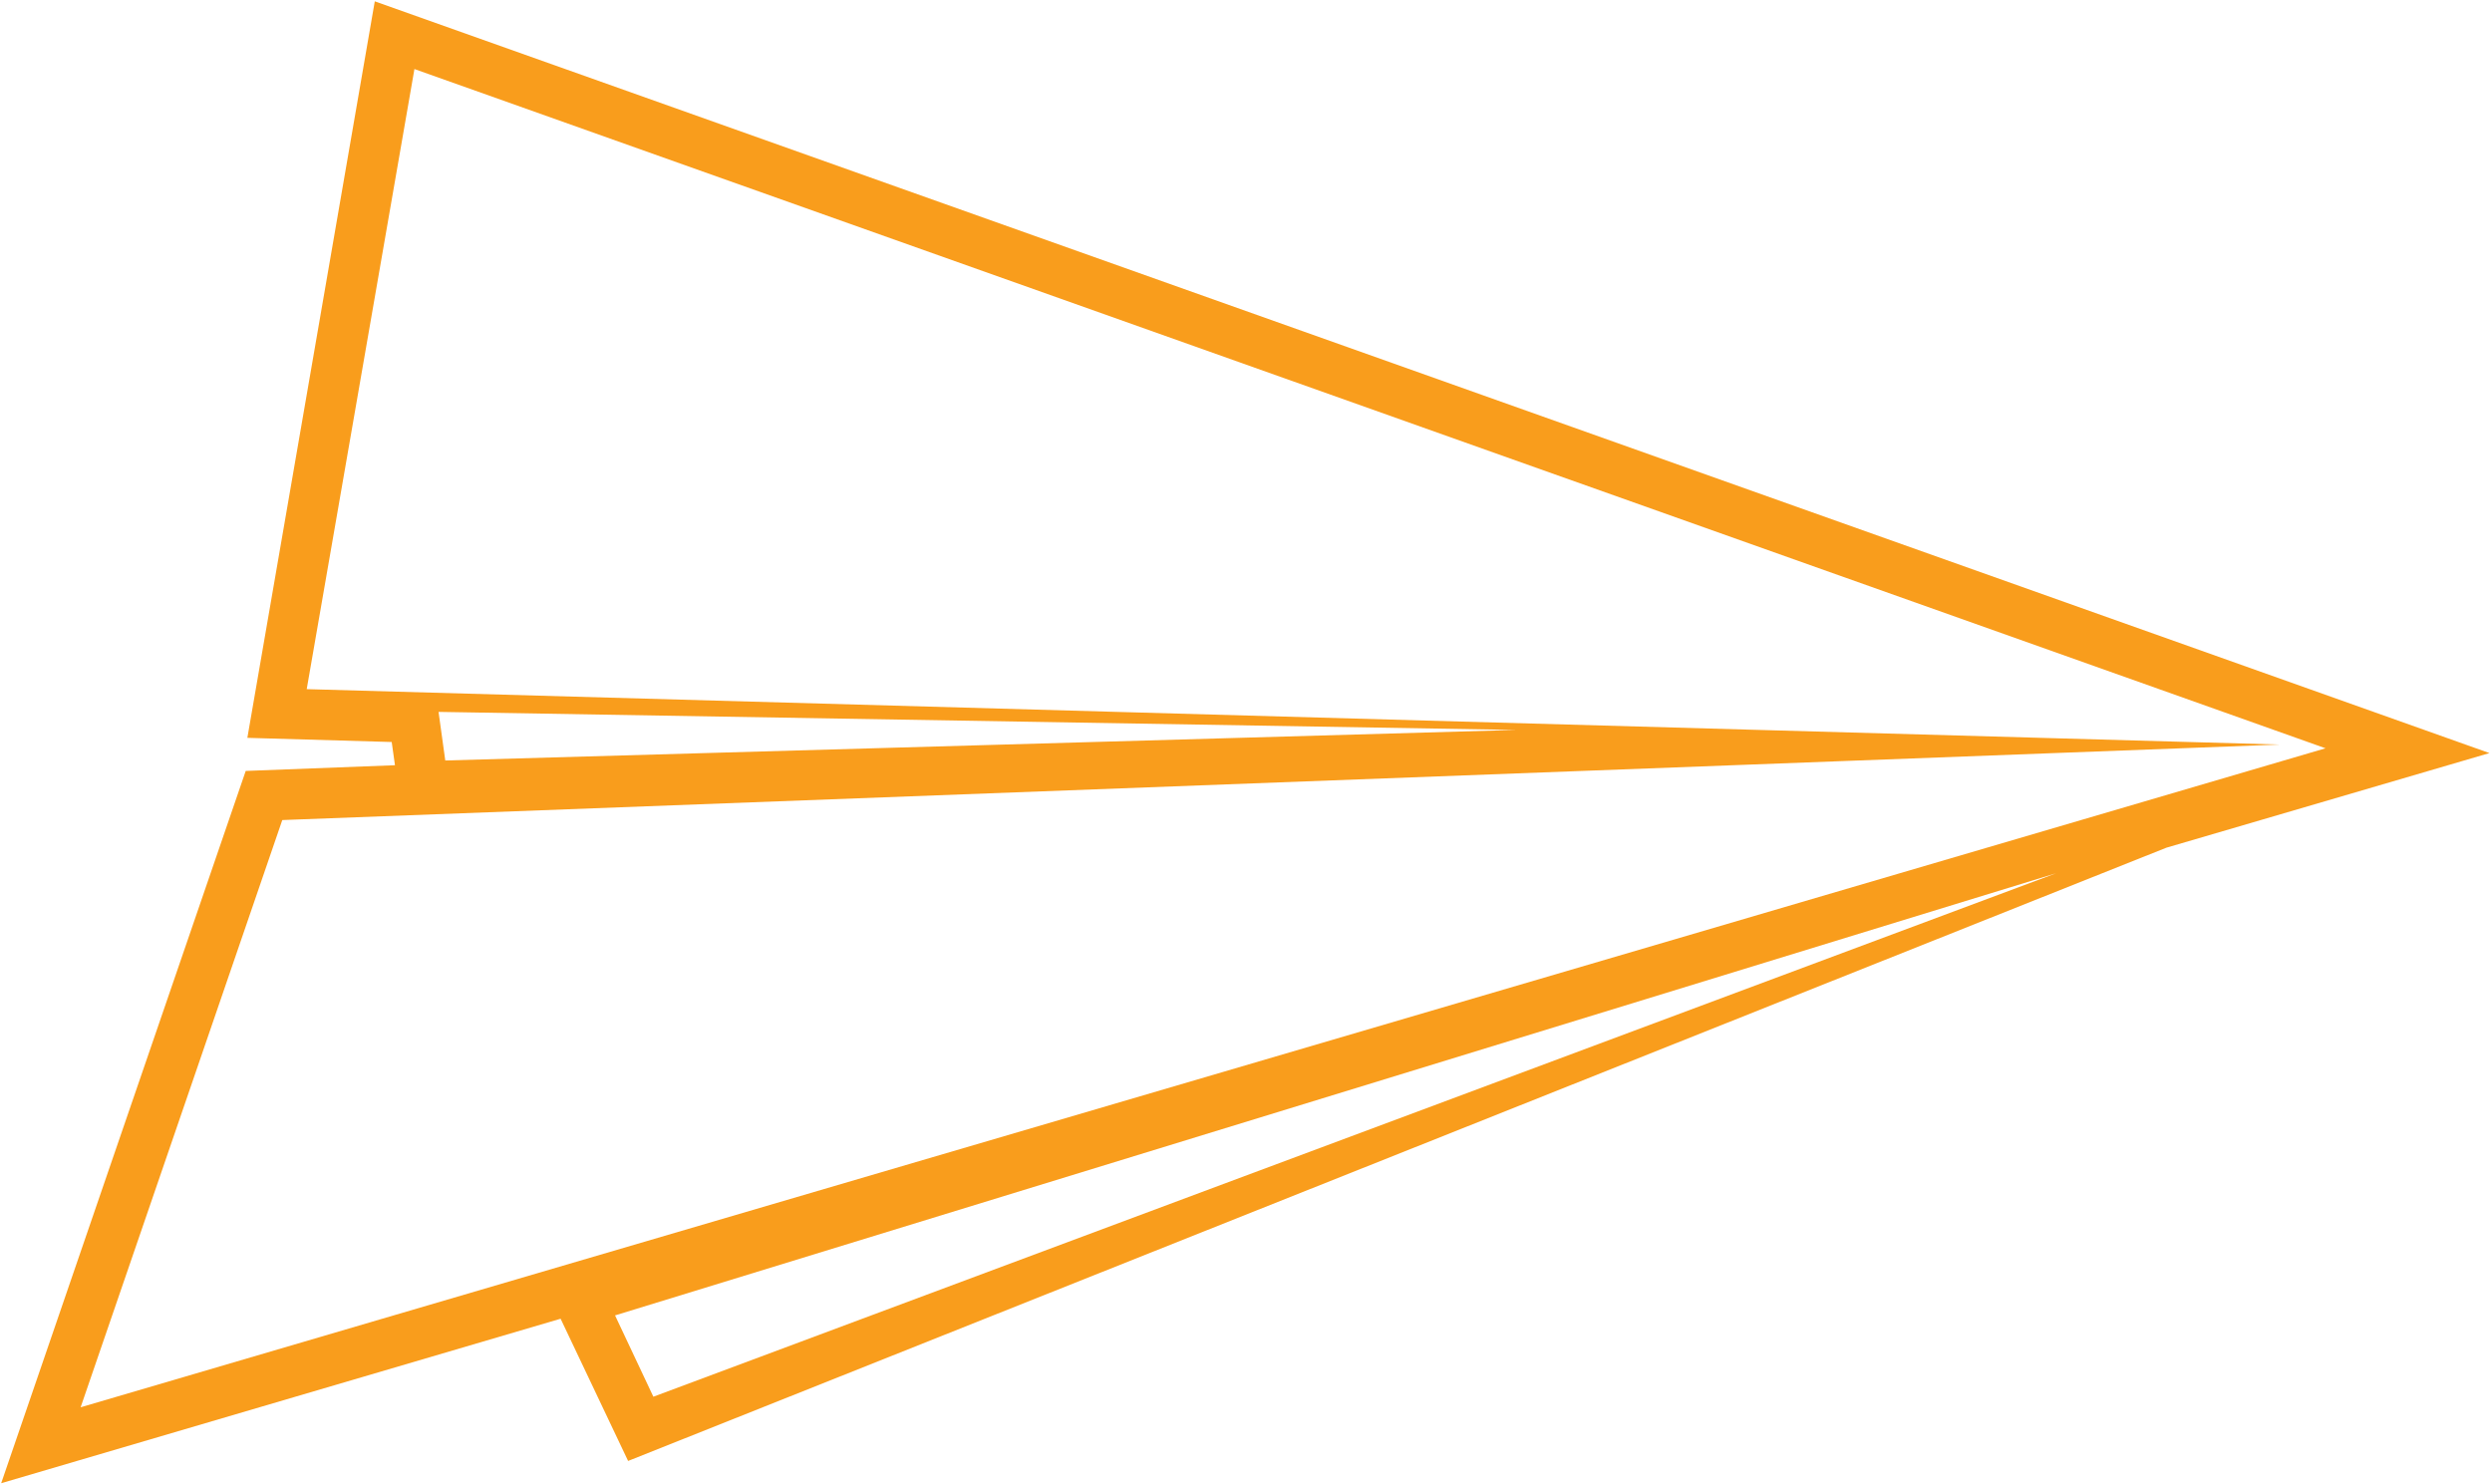 <svg width="611" height="364" viewBox="0 0 611 364" version="1.1" xmlns="http://www.w3.org/2000/svg"><title>plane</title><g id="Page-1" stroke="none" stroke-width="1" fill="none" fill-rule="evenodd"><g id="plane" transform="translate(-91 -126)" fill-rule="nonzero" fill="#F99D1C"><g id="*-Website-Template"><g id="01---Home"><g id="Group-2"><g id="plane" transform="matrix(-1 0 0 1 713 0)"><g id="Group-3"><path d="M484.345 83.002L39 406.24l82.551-.105 404.27 37.777 6.028-38.13 142.971-.03-106.833-150.635-35.499 8.987-.842-5.686 33.664-10.973-80.965-164.443zm-4.638 18.674l68.268 138.421-460.238 149.62 475.048-120.514 88.091 124.184-573.649.376 402.48-292.087zm38.836 152.899l1.782 11.898-254.044 66.958 252.262-78.856zM149.24 404.51l369.575 4.257-3.383 21.78-366.192-26.037z" id="Page-1" transform="rotate(16.4 356.91 263.457)"/></g></g></g></g></g></g></g></svg>